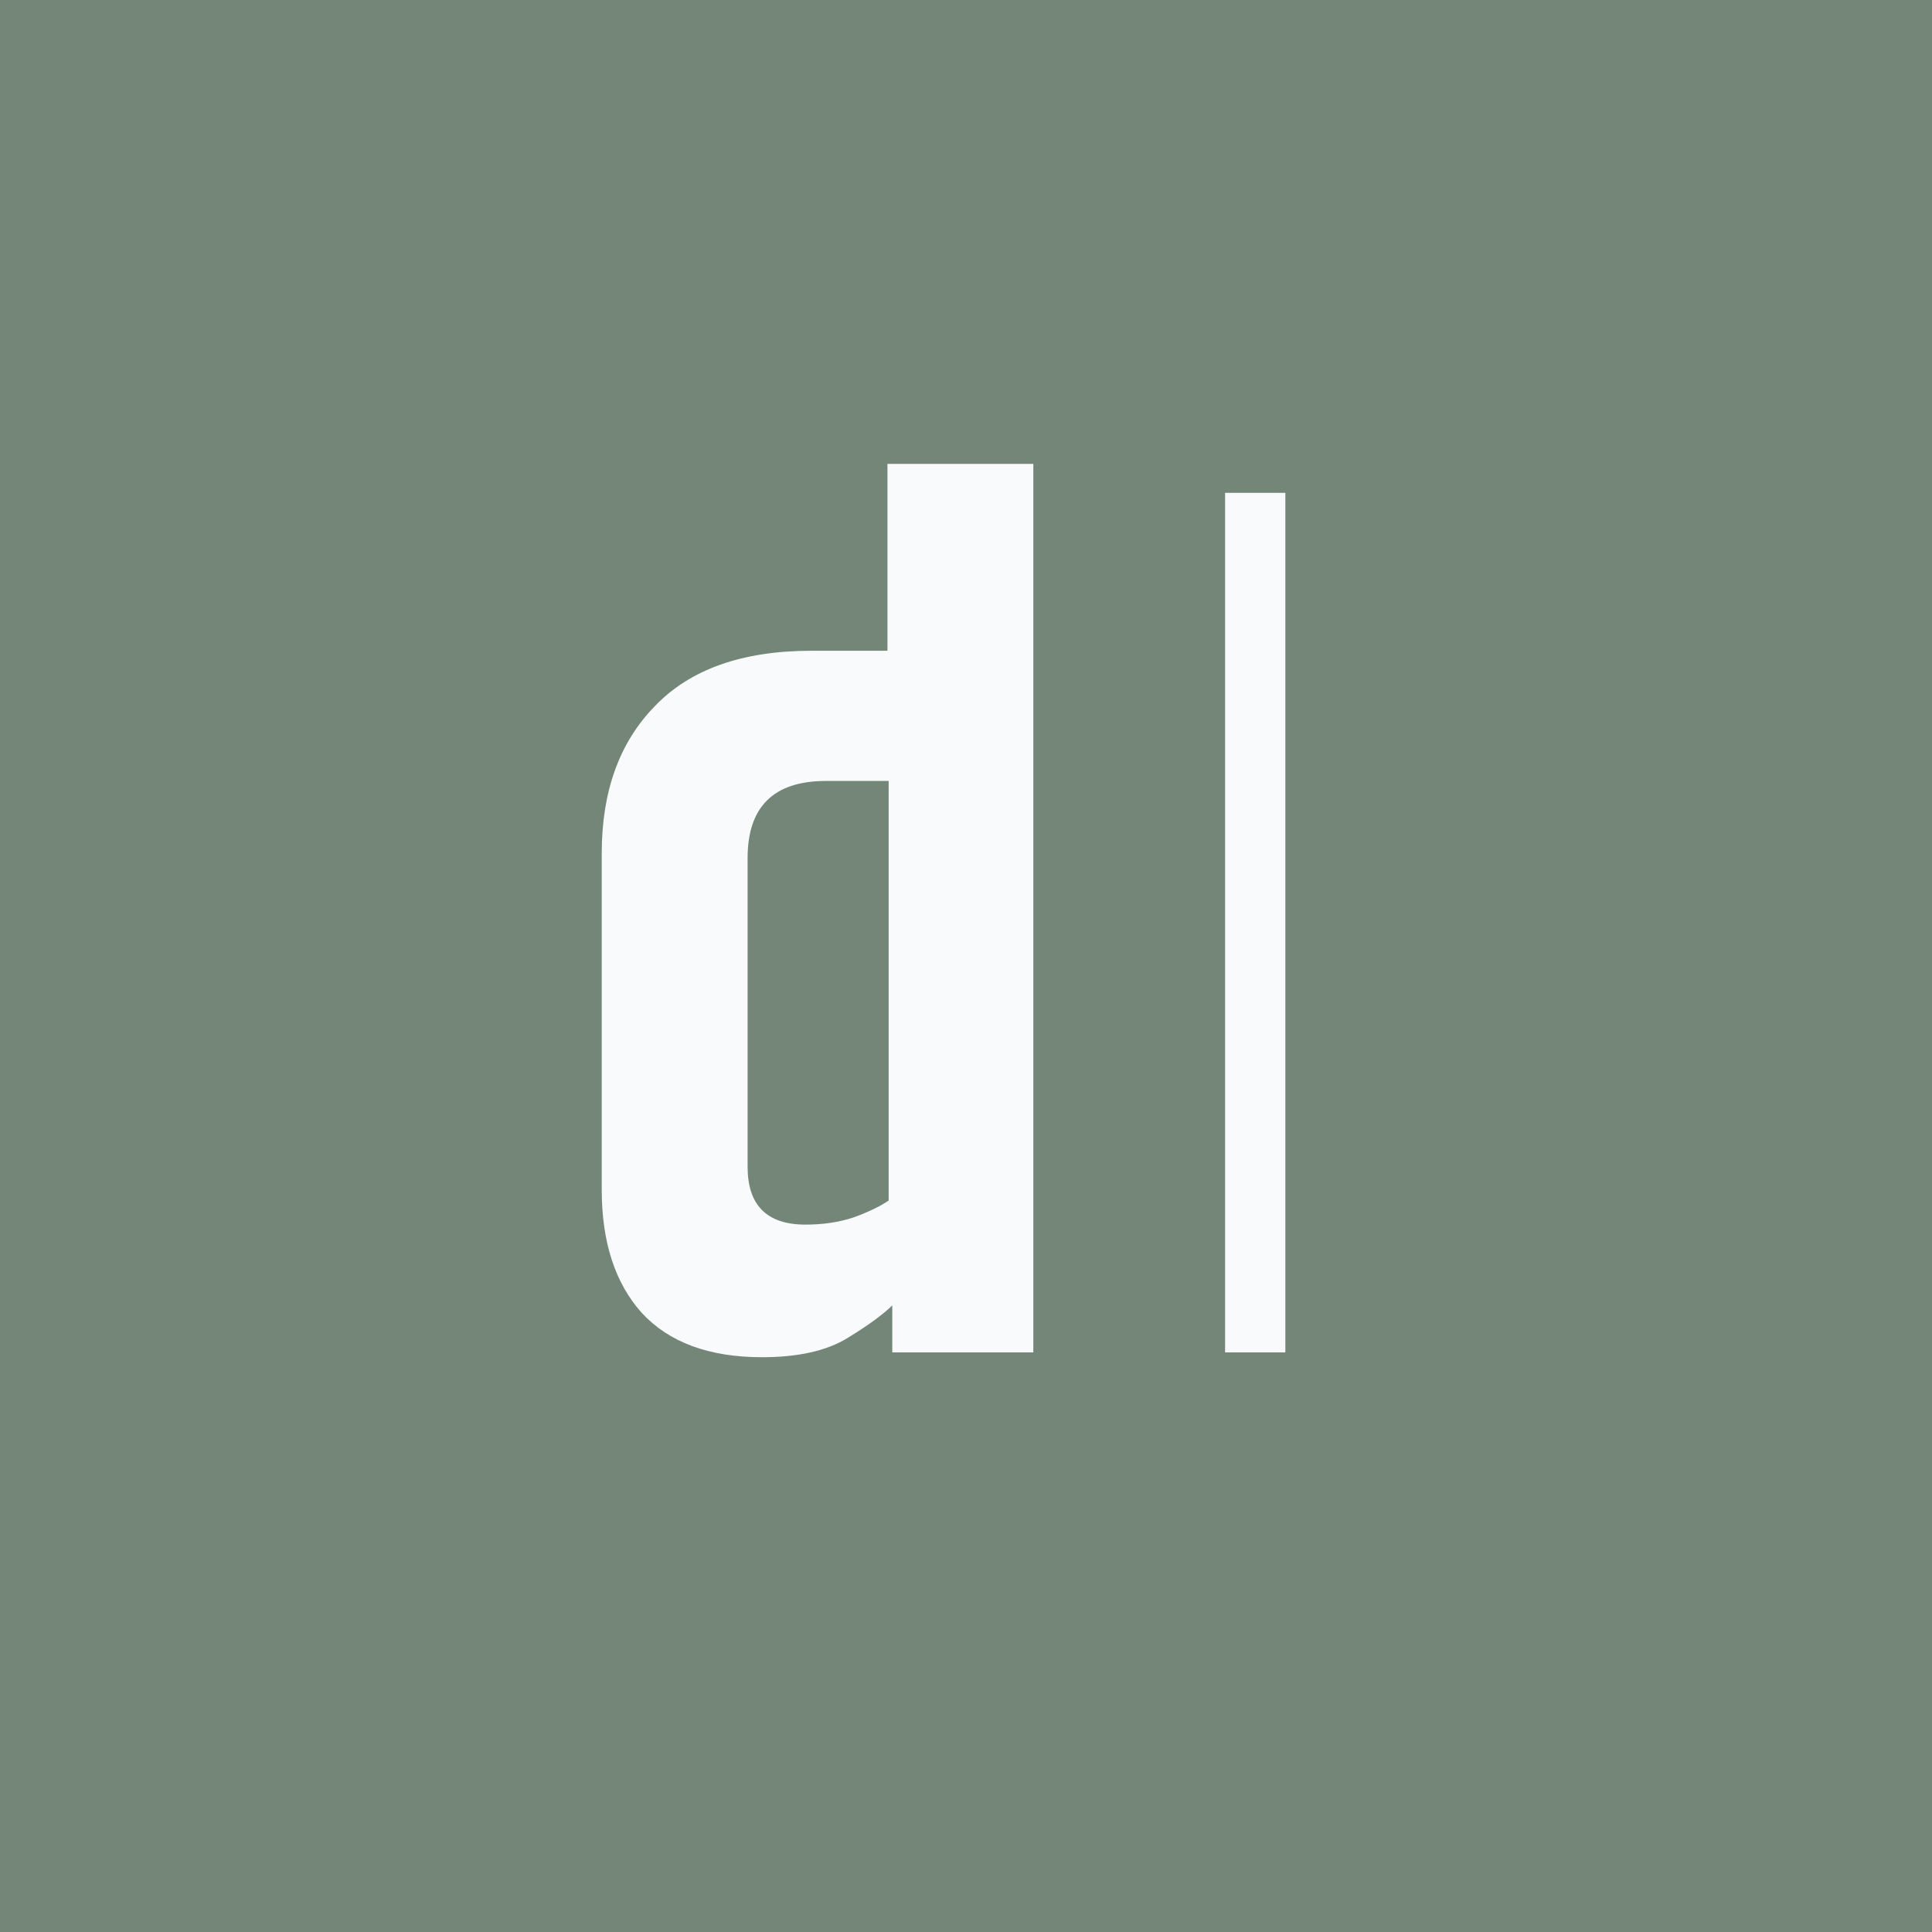 <svg width="250" height="250" viewBox="0 0 250 250" fill="none" xmlns="http://www.w3.org/2000/svg">
<rect width="250" height="250" fill="#738678"/>
<path d="M114.836 60.028H133.712V175H115.46V168.916C114.316 170.06 112.392 171.464 109.688 173.128C106.984 174.792 103.292 175.624 98.612 175.624C91.748 175.624 86.548 173.7 83.012 169.852C79.58 166.004 77.864 160.7 77.864 153.94V110.416C77.864 102.408 80.152 96.064 84.728 91.384C89.304 86.6 96.064 84.208 105.008 84.208H114.836V60.028ZM114.992 155.344V101.056H106.88C100.12 101.056 96.74 104.384 96.74 111.04V150.976C96.74 155.968 99.236 158.464 104.228 158.464C106.516 158.464 108.596 158.152 110.468 157.528C112.444 156.8 113.952 156.072 114.992 155.344ZM158.525 63.772H166.325V175H158.525V63.772Z" fill="#F8FAFC"/>
</svg>
